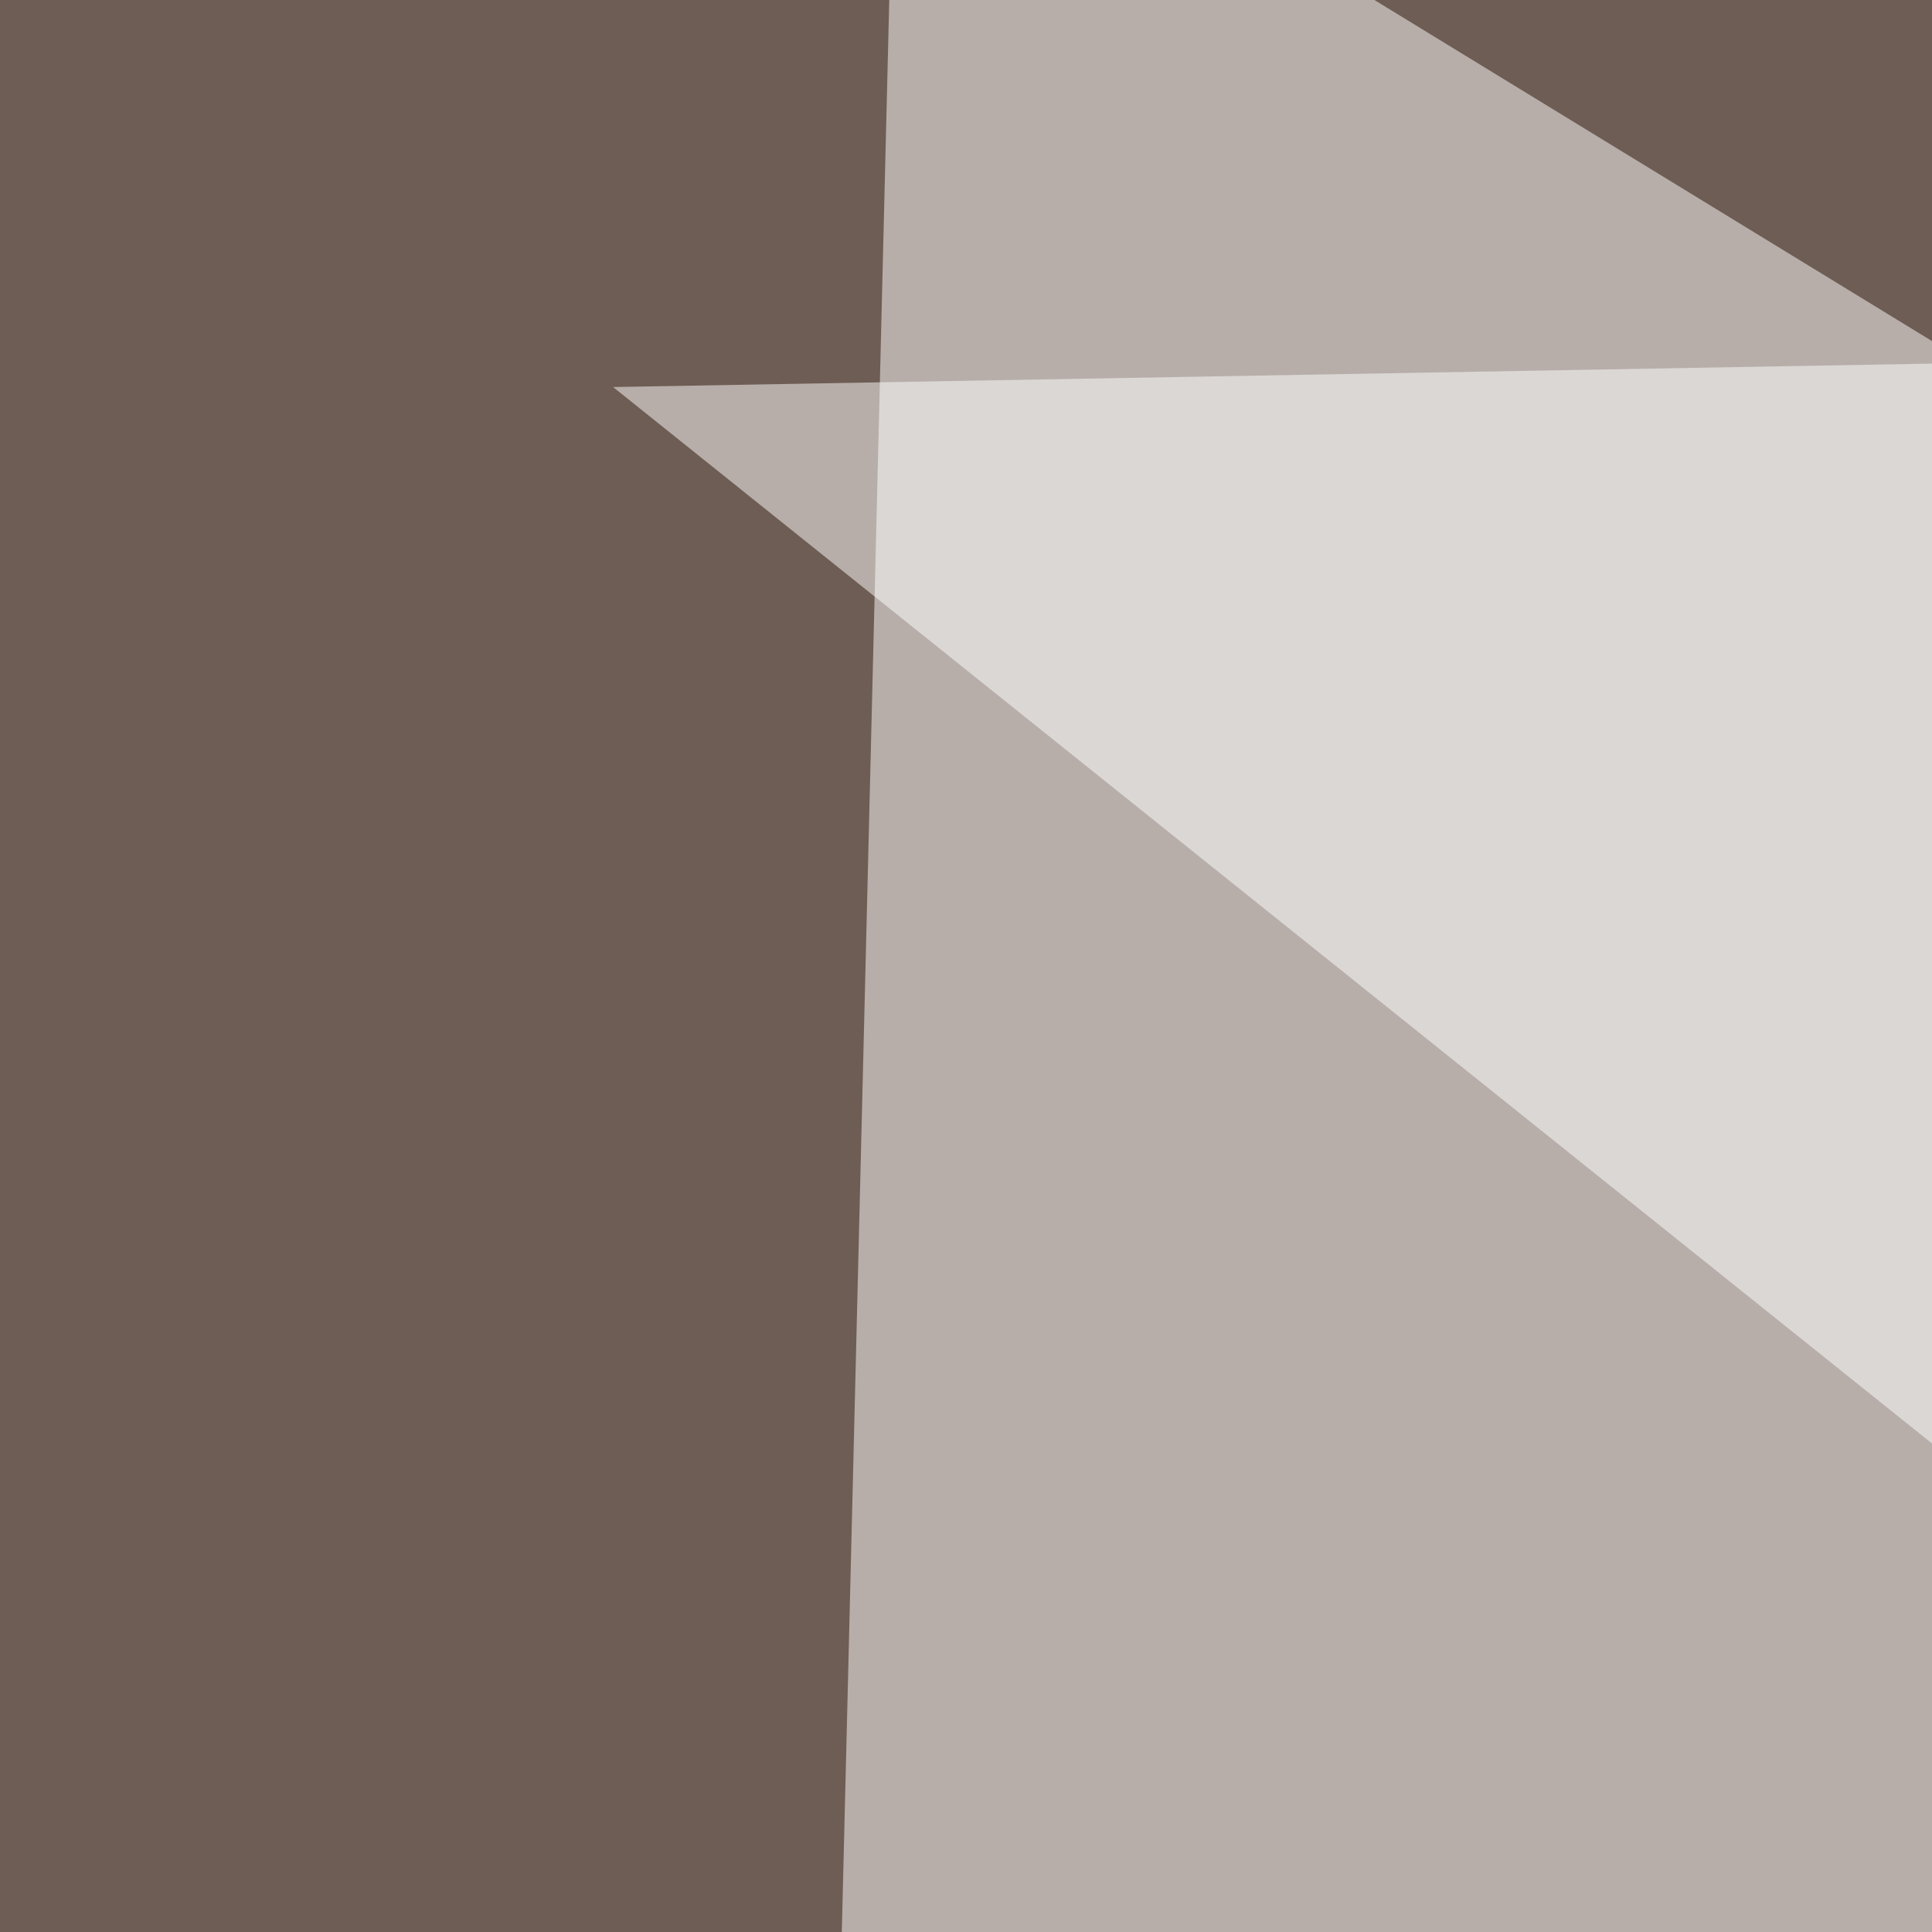 <svg xmlns="http://www.w3.org/2000/svg" width="300" height="300"><filter id="a"><feGaussianBlur stdDeviation="55"/></filter><rect width="100%" height="100%" fill="#6e5d54"/><g filter="url(#a)"><g fill-opacity=".5"><path fill="#fff" d="M795.4 356l-668 79 11.8-480.4z"/><path d="M742.7 795.4L795.4 230-45.4 731z"/><path fill="#fff" d="M596.2 461.4L95.2 60.1l495.1-8.8z"/><path d="M10.3 795.4l735.3-345.7-791-46.9z"/></g></g></svg>